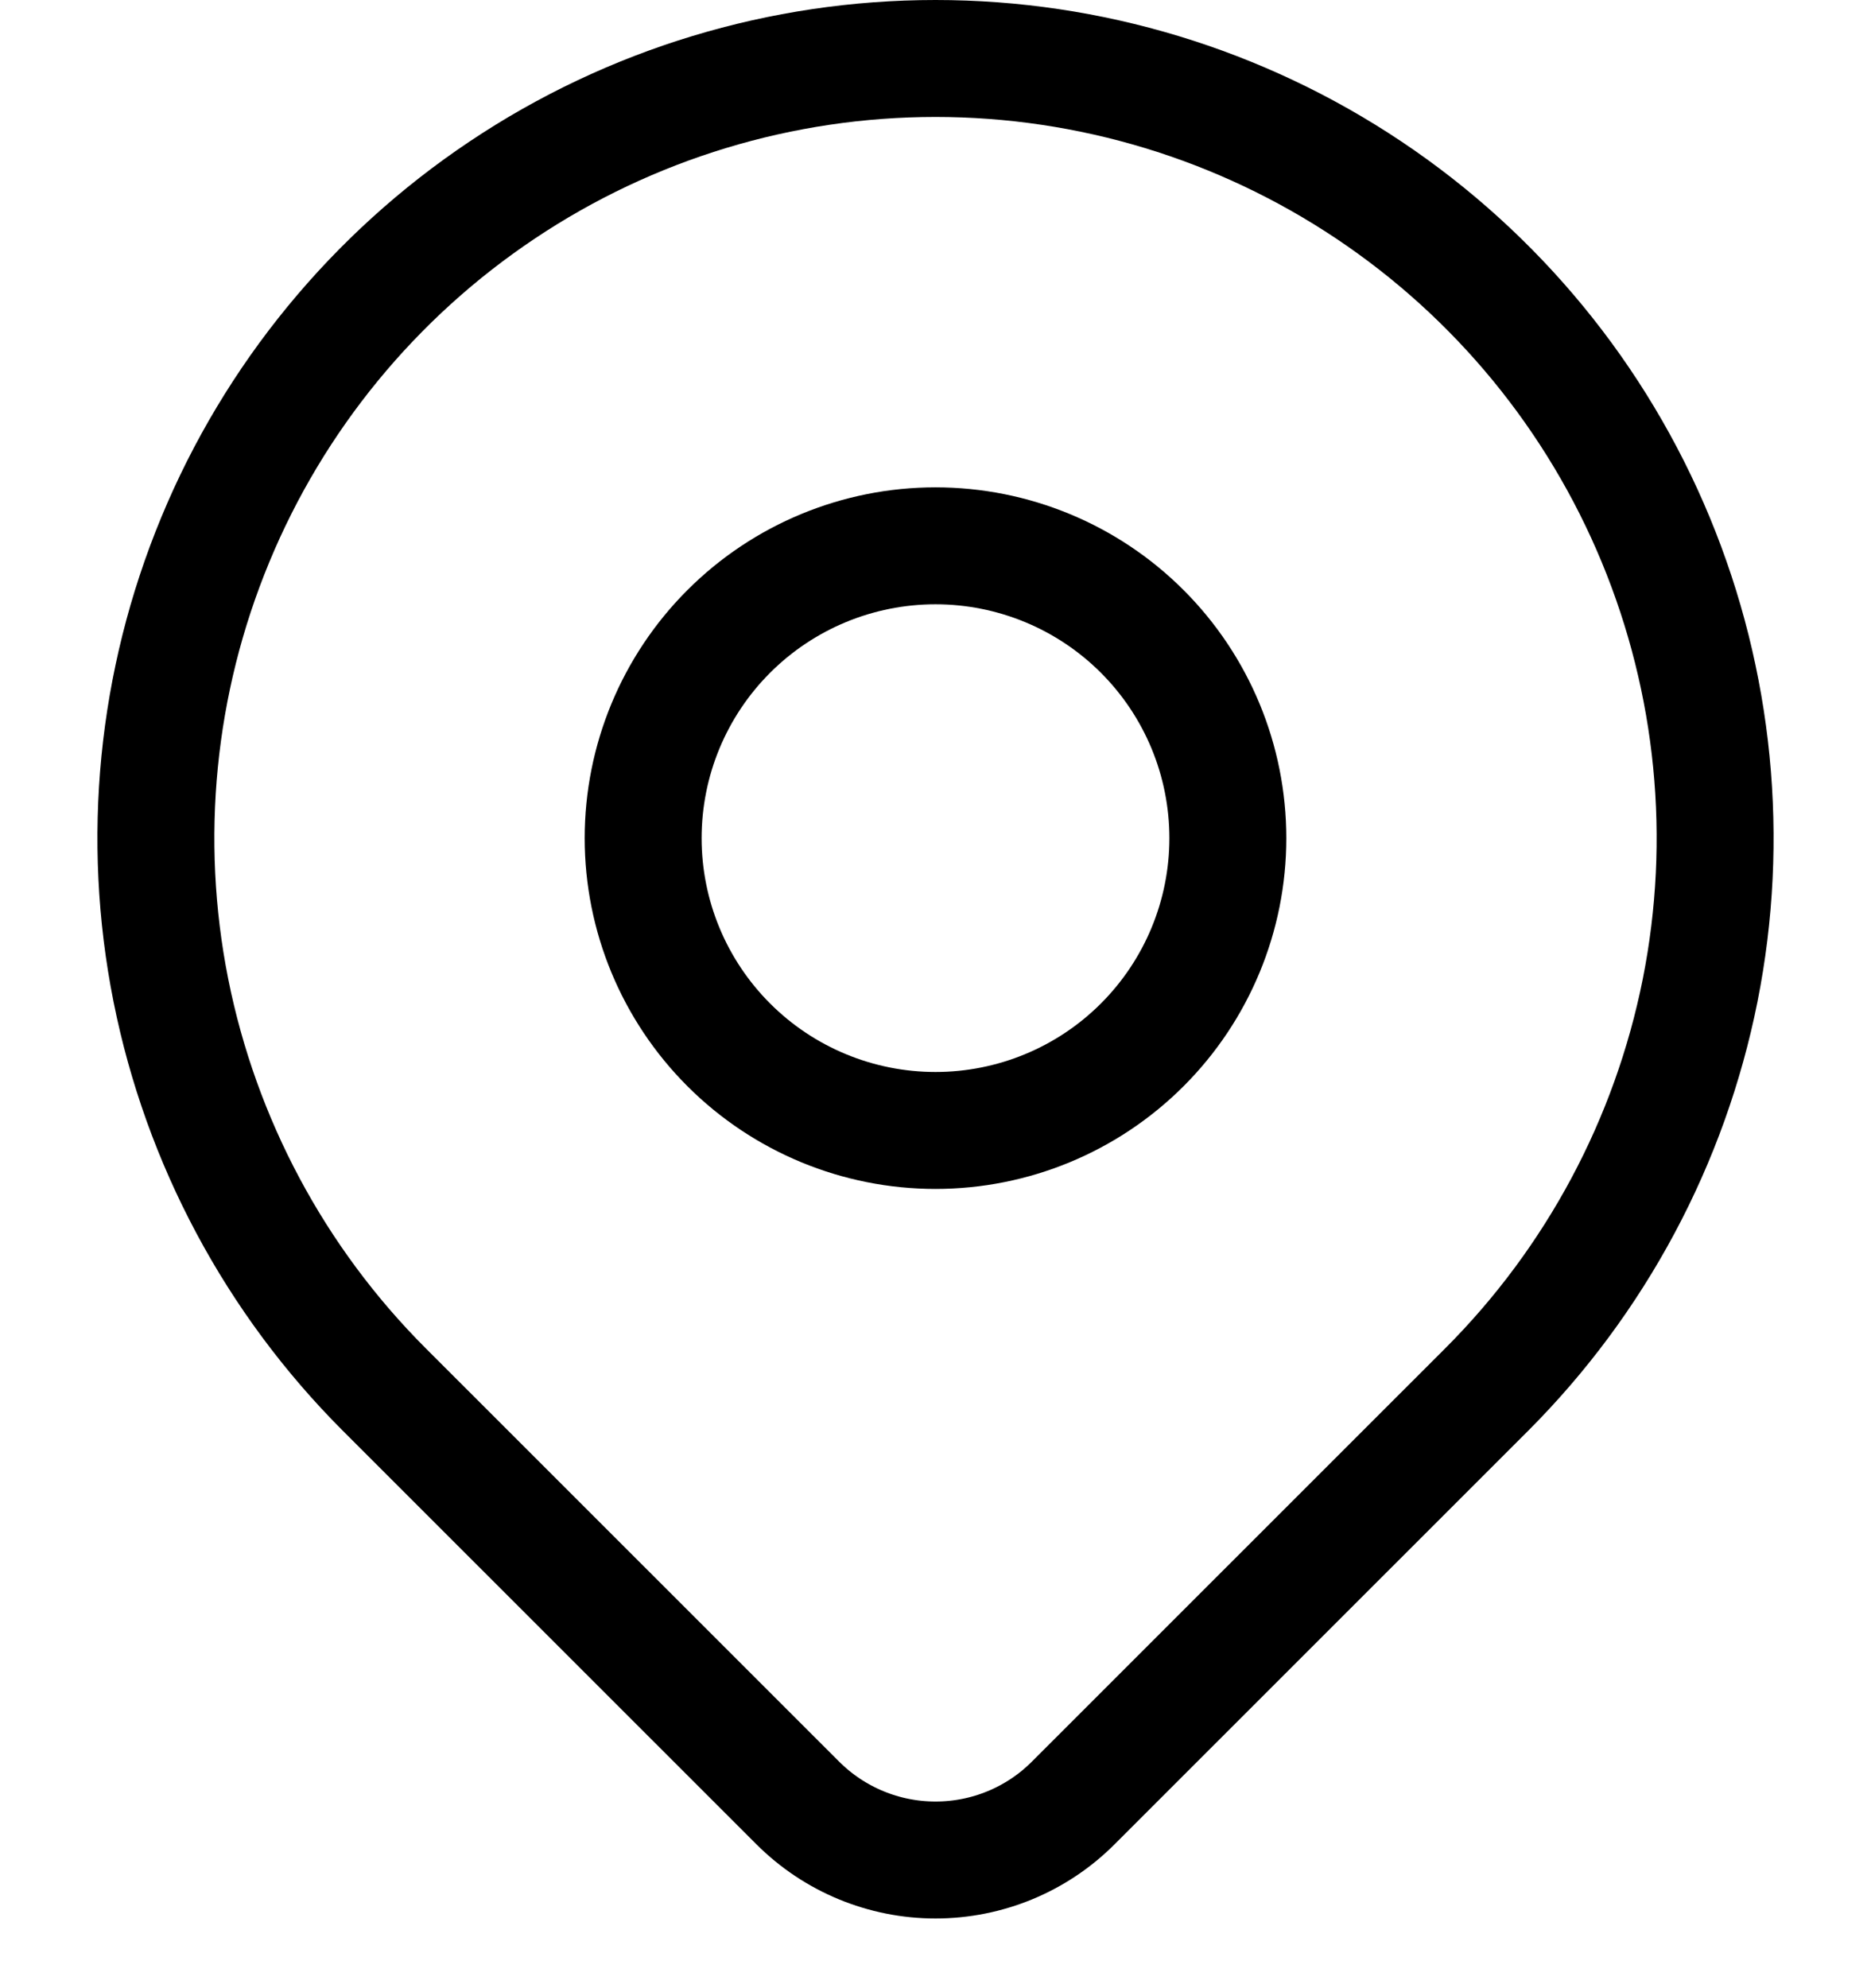 <svg width="16" height="17" viewBox="0 0 16 17" fill="none" xmlns="http://www.w3.org/2000/svg">
<path d="M5.5 7.167C5.5 7.83 5.763 8.465 6.232 8.934C6.701 9.403 7.337 9.666 8 9.666C8.663 9.666 9.299 9.403 9.768 8.934C10.237 8.465 10.5 7.83 10.5 7.167C10.5 6.503 10.237 5.868 9.768 5.399C9.299 4.93 8.663 4.667 8 4.667C7.337 4.667 6.701 4.93 6.232 5.399C5.763 5.868 5.5 6.503 5.5 7.167Z" stroke="black" stroke-linecap="round" stroke-linejoin="round"/>
<path d="M12.714 11.881L9.178 15.416C8.866 15.729 8.442 15.904 8 15.904C7.559 15.904 7.135 15.729 6.822 15.416L3.286 11.881C2.353 10.948 1.719 9.76 1.461 8.467C1.204 7.174 1.336 5.834 1.841 4.615C2.345 3.397 3.2 2.356 4.296 1.624C5.392 0.891 6.681 0.5 8 0.5C9.318 0.5 10.607 0.891 11.704 1.624C12.8 2.356 13.655 3.397 14.159 4.615C14.664 5.834 14.796 7.174 14.539 8.467C14.281 9.76 13.646 10.948 12.714 11.881Z" stroke="black" stroke-linecap="round" stroke-linejoin="round"/>
</svg>
